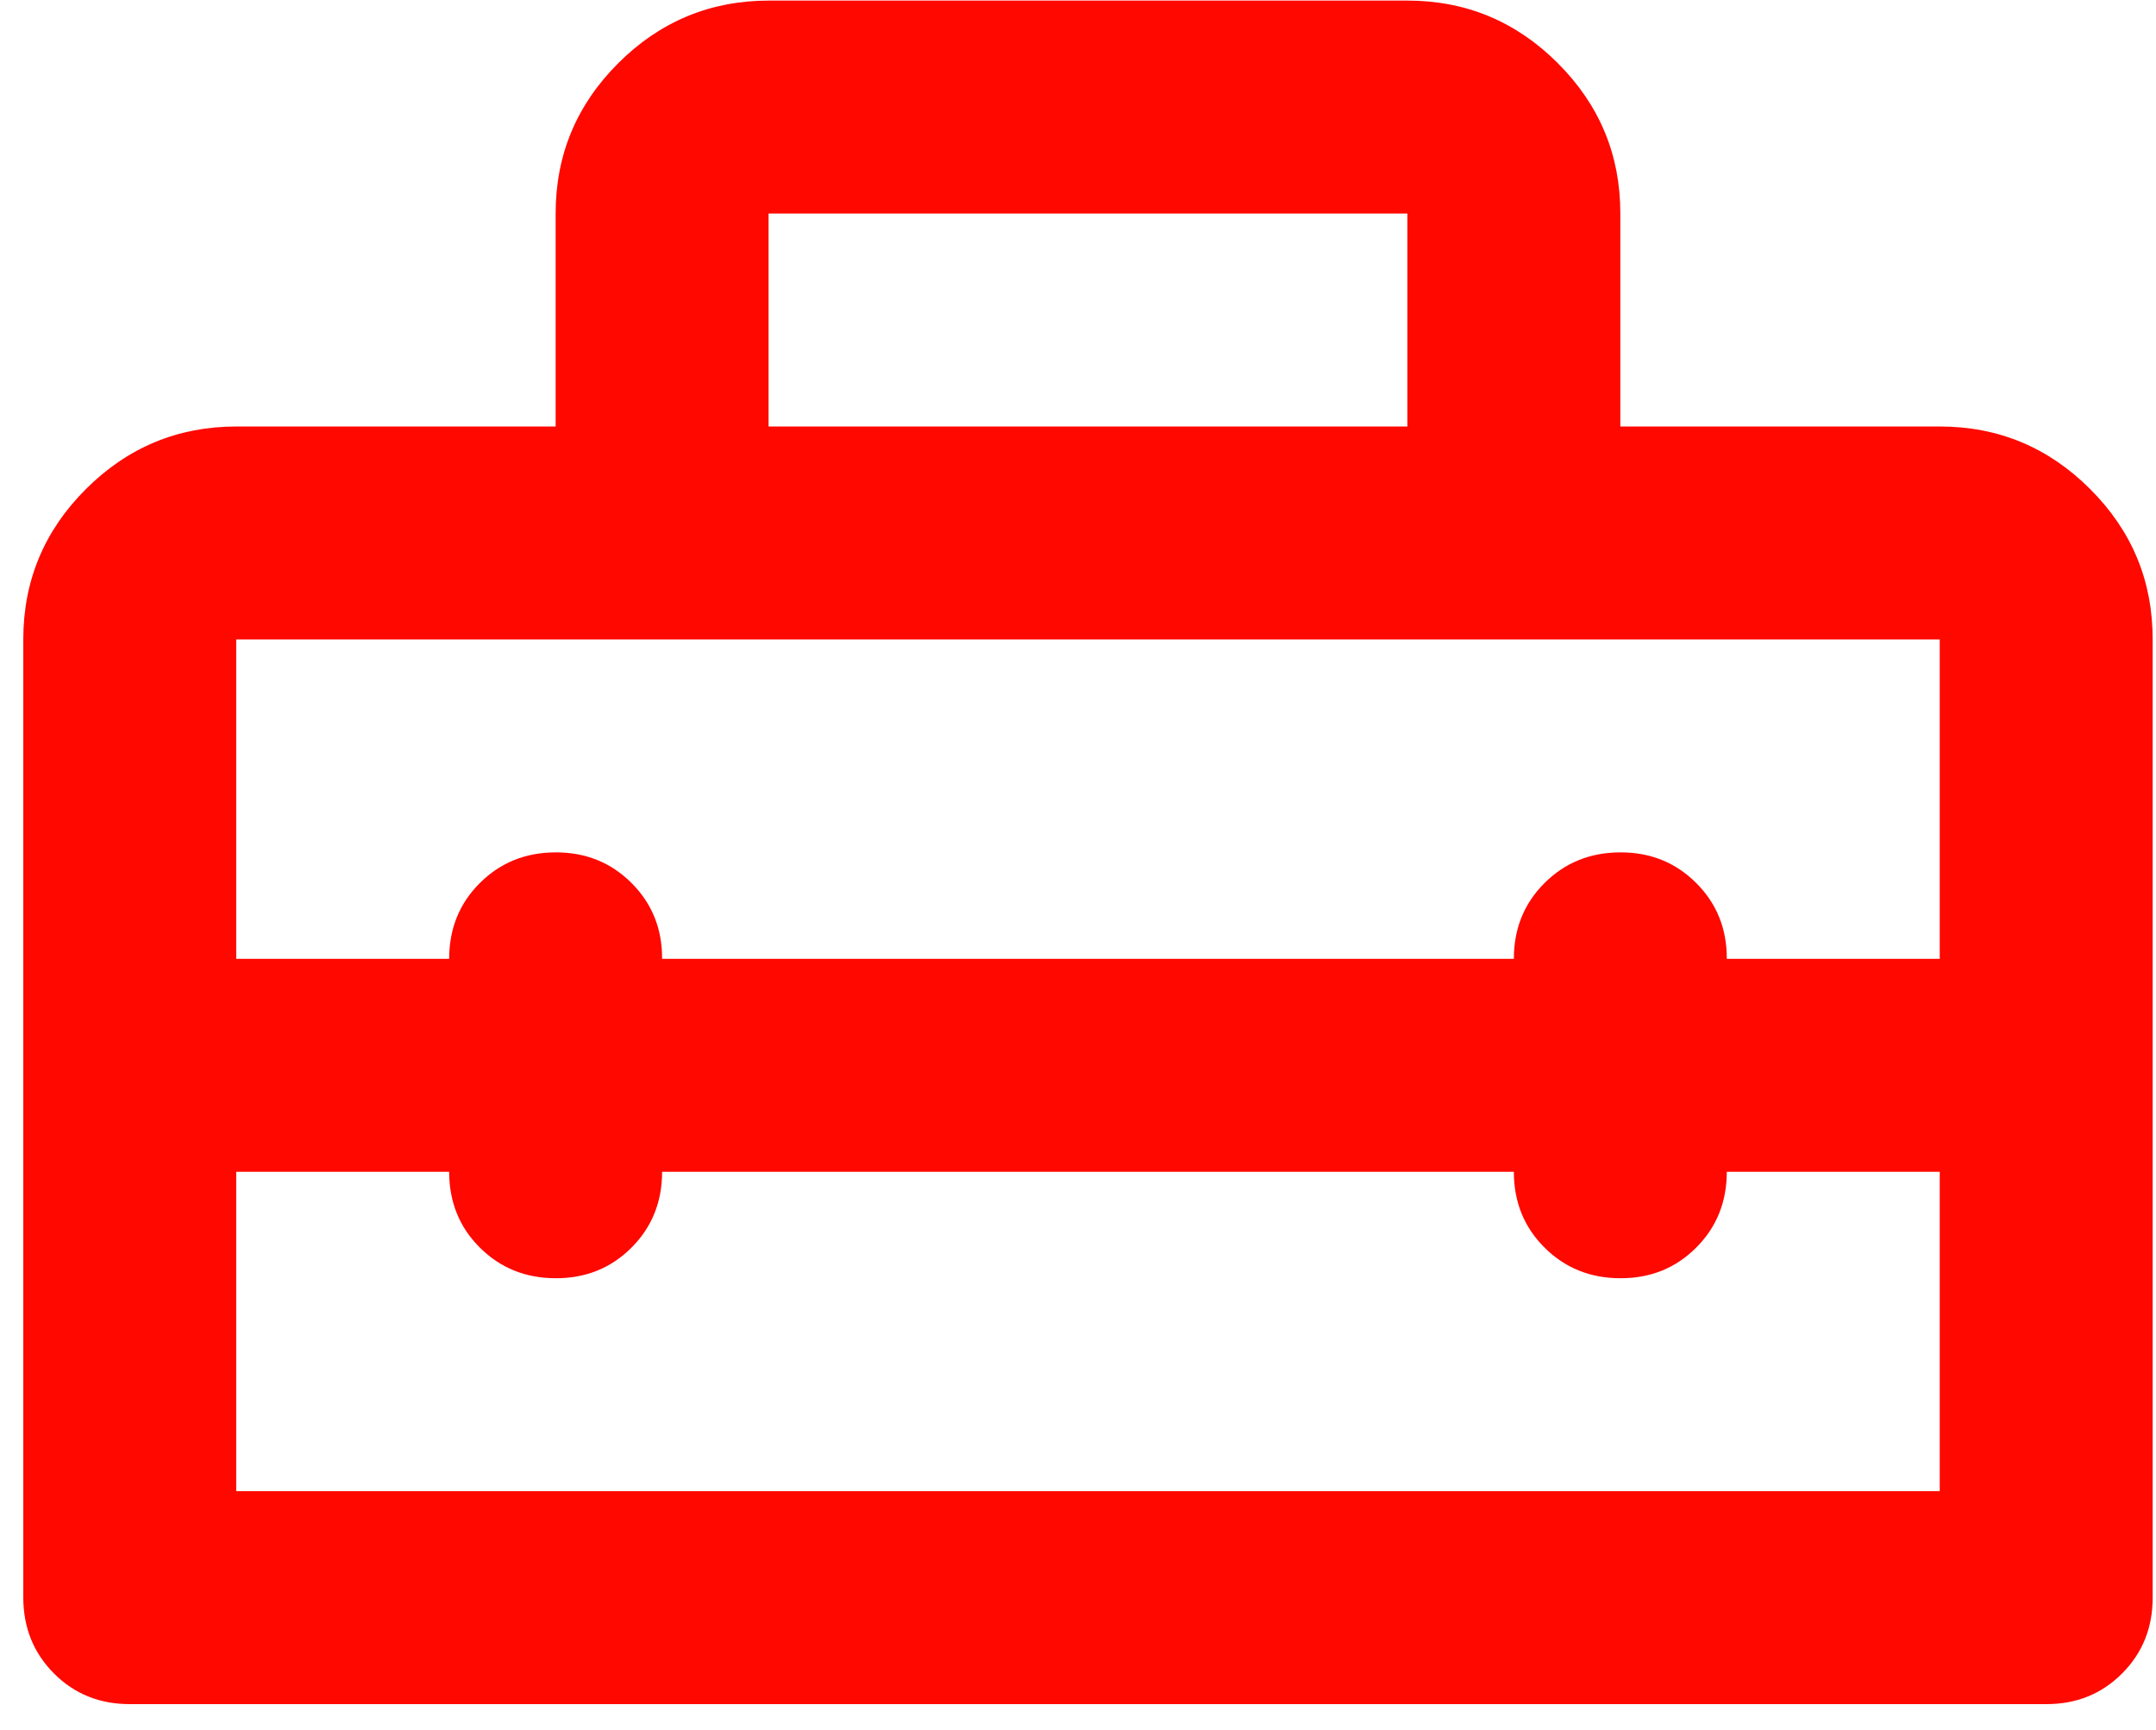 <svg xmlns="http://www.w3.org/2000/svg" width="81" height="65" viewBox="0 0 81 65" fill="none"><path d="M0.875 60.022V24.023C0.875 21.823 1.659 19.94 3.227 18.375C4.795 16.809 6.678 16.025 8.875 16.023H20.875V8.022C20.875 5.822 21.659 3.94 23.227 2.374C24.795 0.809 26.678 0.025 28.875 0.022H52.875C55.075 0.022 56.959 0.806 58.527 2.374C60.095 3.942 60.878 5.825 60.875 8.022V16.023H72.875C75.075 16.023 76.959 16.806 78.527 18.375C80.095 19.942 80.878 21.825 80.875 24.023V60.022C80.875 61.156 80.491 62.106 79.723 62.874C78.955 63.642 78.006 64.025 76.875 64.022H4.875C3.742 64.022 2.792 63.638 2.027 62.87C1.262 62.102 0.878 61.153 0.875 60.022ZM24.875 44.022C24.875 45.156 24.491 46.106 23.723 46.874C22.955 47.642 22.006 48.025 20.875 48.022C19.744 48.02 18.795 47.636 18.027 46.87C17.259 46.105 16.875 45.156 16.875 44.022H8.875V56.022H72.875V44.022H64.875C64.875 45.156 64.491 46.106 63.723 46.874C62.955 47.642 62.006 48.025 60.875 48.022C59.744 48.02 58.795 47.636 58.027 46.87C57.259 46.105 56.875 45.156 56.875 44.022H24.875ZM8.875 24.023V36.023H16.875C16.875 34.889 17.259 33.94 18.027 33.175C18.795 32.409 19.744 32.025 20.875 32.023C22.006 32.02 22.956 32.404 23.727 33.175C24.498 33.945 24.88 34.895 24.875 36.023H56.875C56.875 34.889 57.259 33.94 58.027 33.175C58.795 32.409 59.744 32.025 60.875 32.023C62.006 32.02 62.956 32.404 63.727 33.175C64.498 33.945 64.88 34.895 64.875 36.023H72.875V24.023H8.875ZM28.875 16.023H52.875V8.022H28.875V16.023Z" fill="#FF0800"></path></svg>